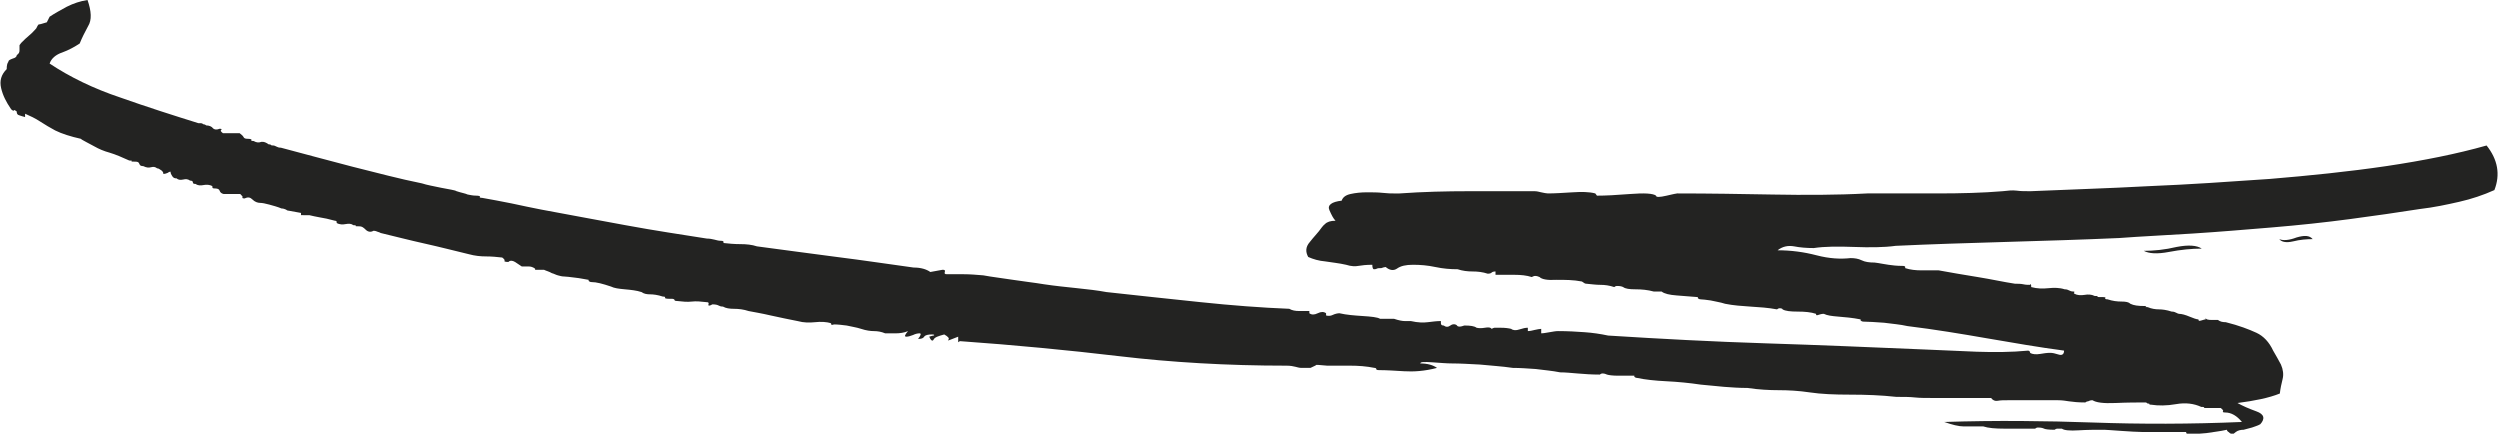 <?xml version="1.0" encoding="utf-8"?>
<!-- Generator: Adobe Illustrator 16.0.0, SVG Export Plug-In . SVG Version: 6.00 Build 0)  -->
<!DOCTYPE svg PUBLIC "-//W3C//DTD SVG 1.1//EN" "http://www.w3.org/Graphics/SVG/1.1/DTD/svg11.dtd">
<svg version="1.1" id="Layer_1" xmlns="http://www.w3.org/2000/svg" xmlns:xlink="http://www.w3.org/1999/xlink" x="0px" y="0px"
	 width="448.5px" height="77.8px" viewBox="0 0 448.5 77.8" enable-background="new 0 0 448.5 77.8" xml:space="preserve">
<path fill="#232322" d="M251.9,66.6c-1.7-0.1-3.2-0.2-4.5-0.2c-0.4,0-0.5-0.1-0.5-0.2c0-0.1-0.1-0.2-0.3-0.2
	c-1.5-0.3-2.9-0.4-4.4-0.4c-1.5,0-2.8,0-4.1,0c-1.3-0.1-2-0.2-2-0.1c-0.1,0.1-0.4,0.2-1,0.5h-1.6c-0.4,0-0.7-0.1-1.1-0.2
	c-0.4-0.1-0.9-0.2-1.6-0.2c-10.7,0-20.7-0.6-30-1.7c-9.3-1.1-18.8-2-28.6-2.7l-0.3,0.2v-0.2v-0.4v-0.4c-1.5,0.6-2,0.8-1.8,0.6
	c0.3-0.3,0-0.6-0.7-1c-1.1,0.3-1.7,0.5-1.9,0.9s-0.5,0.2-0.8-0.5c0.4-0.1,0.6-0.2,0.8-0.2c0.2-0.1,0.1-0.2-0.3-0.2
	c-0.7,0-1.2,0.1-1.4,0.4c-0.2,0.3-0.5,0.4-1.1,0.4c0.5-0.6,0.6-1,0.3-1c-0.4,0-0.8,0.1-1.2,0.3c-0.5,0.2-0.9,0.3-1.2,0.3
	c-0.4,0-0.3-0.3,0.3-1c-0.7,0.3-1.5,0.4-2.2,0.4c-0.7,0-1.4,0-1.9,0c-0.7-0.3-1.4-0.4-2-0.4c-0.6,0-1.4-0.1-2.3-0.4
	c-0.9-0.3-1.8-0.4-2.6-0.6c-0.8-0.1-1.6-0.2-2.3-0.2c-0.2,0.1-0.4,0.1-0.5,0v-0.2c-0.9-0.3-1.9-0.3-2.9-0.2c-1,0.1-2,0.1-3.1-0.2
	c-1.5-0.3-3-0.6-4.8-1c-1.7-0.4-3-0.6-4-0.8c-0.9-0.3-1.8-0.4-2.6-0.4c-0.8,0-1.5-0.1-2-0.4c-0.4,0-0.6-0.1-0.8-0.2
	c-0.2-0.1-0.5-0.2-1.1-0.2c-0.5,0.3-0.8,0.3-0.7,0c0.1-0.3,0-0.4-0.4-0.4c-0.9-0.1-1.8-0.2-2.6-0.1c-0.8,0.1-1.7,0-2.6-0.1
	c-0.4,0-0.5-0.1-0.5-0.2c0-0.1-0.2-0.2-0.5-0.2h-0.5c-0.5,0-0.8-0.1-0.7-0.2c0.1-0.1,0-0.2-0.4-0.2c-0.9-0.3-1.7-0.4-2.3-0.4
	s-1.1-0.1-1.5-0.4c-0.9-0.3-1.9-0.4-3-0.5c-1.1-0.1-1.9-0.2-2.5-0.5c-1.5-0.5-2.6-0.8-3.5-0.8c-0.2,0-0.4-0.1-0.5-0.2v-0.2
	c-0.7-0.1-1.5-0.3-2.5-0.4c-0.9-0.1-1.5-0.2-1.9-0.2c-0.4,0-0.7-0.1-1.1-0.2c-0.4-0.1-0.7-0.3-1.1-0.4c-0.5-0.3-1-0.4-1.4-0.6h-0.8
	H96v-0.2c-0.4-0.3-0.8-0.4-1.2-0.4c-0.5,0-0.9,0-1.2,0c-0.4-0.3-0.8-0.5-1.2-0.8c-0.5-0.3-0.9-0.3-1.2,0c-0.5,0-0.8-0.1-0.7-0.2
	c0.1-0.1,0-0.3-0.4-0.6c-0.9-0.1-1.9-0.2-2.9-0.2c-1,0-2-0.1-3.1-0.4c-2.5-0.6-5.2-1.3-7.9-1.9c-2.7-0.6-5.4-1.3-7.9-1.9
	c-0.2-0.1-0.4-0.2-0.5-0.2c-0.2-0.1-0.5-0.2-0.8-0.2c-0.5,0.3-1,0.2-1.4-0.2c-0.4-0.4-0.7-0.6-1.1-0.6c-0.5,0-0.8,0-0.7-0.1
	c0.1-0.1,0-0.1-0.4-0.1c-0.4-0.3-0.8-0.3-1.4-0.2c-0.5,0.1-1.1,0.1-1.6-0.2v-0.2c0-0.1-0.1-0.2-0.3-0.2c-1.1-0.3-2-0.5-2.7-0.6
	c-0.7-0.1-1.4-0.3-1.9-0.4h-0.5H54v-0.4l-2.2-0.4c-0.2,0-0.4-0.1-0.5-0.2c-0.2-0.1-0.5-0.2-0.8-0.2c-0.7-0.3-1.5-0.5-2.2-0.7
	c-0.7-0.2-1.3-0.3-1.6-0.3c-0.5,0-1-0.2-1.4-0.6c-0.4-0.4-0.8-0.5-1.4-0.2c-0.4,0-0.5-0.1-0.4-0.2c0.1-0.1-0.1-0.3-0.4-0.6h-3
	c-0.4-0.1-0.6-0.3-0.7-0.6c-0.1-0.3-0.4-0.4-1-0.4c-0.2,0-0.3-0.1-0.3-0.2v-0.2c-0.5-0.3-1.1-0.3-1.6-0.2c-0.5,0.1-1,0.1-1.4-0.2
	c-0.4,0-0.5-0.1-0.5-0.3s-0.2-0.3-0.5-0.3c-0.4-0.3-0.8-0.3-1.2-0.2c-0.5,0.1-0.9,0.1-1.2-0.2c-0.4,0-0.6-0.1-0.8-0.4
	c-0.2-0.3-0.3-0.5-0.3-0.8c-0.2,0-0.4,0.1-0.5,0.2c-0.2,0.1-0.5,0.2-0.8,0.2c0-0.3-0.1-0.4-0.3-0.6c-0.4-0.3-0.6-0.4-0.8-0.4
	c-0.4-0.3-0.7-0.3-1.1-0.2c-0.4,0.1-0.8,0.1-1.4-0.2c-0.4,0-0.6-0.1-0.7-0.4c-0.1-0.3-0.3-0.4-0.7-0.4c-0.5,0-0.8,0-0.7-0.1
	c0.1-0.1,0-0.1-0.4-0.1c-1.3-0.6-2.5-1.1-3.5-1.4c-1.1-0.3-2-0.7-2.7-1.1c-0.5-0.3-1-0.5-1.5-0.8c-0.5-0.3-0.8-0.4-1-0.6
	c-1.8-0.4-3.4-0.9-4.6-1.5c-0.9-0.5-1.8-1-2.7-1.6c-0.9-0.6-1.8-1-2.7-1.4V21c-0.4-0.1-0.7-0.2-1-0.3C3.1,20.6,3,20.4,3,20
	c-0.4-0.3-0.5-0.3-0.5-0.2c0,0.1-0.2,0.1-0.5-0.2c-0.9-1.3-1.5-2.5-1.8-3.8c-0.3-1.3,0-2.4,1-3.4c0-0.6,0.1-1.1,0.3-1.3
	c0-0.3,0.3-0.4,0.8-0.6C2.7,10.4,3,10.2,3,9.9c0.4-0.3,0.5-0.5,0.5-0.9c0-0.3,0-0.6,0-0.9l0.3-0.4c0.5-0.5,1-1,1.5-1.4
	c0.5-0.4,0.9-0.9,1.2-1.2c0.2-0.4,0.3-0.6,0.4-0.7C7,4.4,7.5,4.3,8.4,4l0.5-1c0.9-0.6,2-1.2,3.1-1.8c1.2-0.6,2.4-1,3.7-1.2
	c0.7,2,0.8,3.6,0.1,4.7c-0.6,1.1-1.1,2.1-1.5,3.1c-0.9,0.6-2,1.2-3.1,1.6c-1.2,0.4-2,1.1-2.3,2c3.6,2.4,7.9,4.5,12.7,6.1
	c4.8,1.7,9.5,3.2,14,4.6H36c0.2,0,0.4,0.1,0.5,0.2c0.2,0,0.4,0.1,0.5,0.2c0.5,0,1,0.2,1.2,0.5c0.3,0.3,0.7,0.3,1.2,0.1
	c0.4,0,0.4,0.1,0.3,0.2c-0.2,0.1-0.1,0.3,0.3,0.6h3c0.4,0.3,0.6,0.5,0.7,0.7c0.1,0.2,0.3,0.3,0.7,0.3c0.5,0,0.8,0.1,0.7,0.2
	c-0.1,0.1,0,0.2,0.4,0.2c0.5,0.3,1,0.3,1.2,0.2c0.3-0.1,0.7-0.1,1.2,0.2l0.3,0.2c0.2,0,0.3,0,0.4,0.1c0.1,0.1,0.2,0.1,0.4,0.1
	s0.4,0.1,0.6,0.2c0.2,0.1,0.4,0.2,0.8,0.2c4.2,1.1,8.5,2.3,12.8,3.4c4.4,1.1,8.5,2.2,12.5,3c0.9,0.3,2.1,0.5,3.5,0.8
	c1.5,0.3,2.4,0.4,2.7,0.6c0.9,0.3,1.6,0.4,2,0.6c0.5,0.1,1,0.2,1.5,0.2c0.5,0,0.8,0.1,0.7,0.2c-0.1,0.1,0,0.2,0.4,0.2
	c1.6,0.3,3.4,0.6,5.3,1c1.9,0.4,3.7,0.8,5.3,1.1c4.7,0.9,9.8,1.8,15.1,2.8c5.4,1,10.2,1.7,14.6,2.4c0.5,0,1,0.1,1.4,0.2
	c0.4,0.1,0.7,0.2,1.1,0.2c0.4,0,0.5,0.1,0.5,0.2v0.2c0.9,0.1,1.9,0.2,3,0.2c1.1,0,2.1,0.1,3,0.4c4.7,0.6,9.5,1.3,14.3,1.9
	c4.8,0.6,9.4,1.3,13.8,1.9c1.3,0,2.3,0.3,3,0.8l2.2-0.4c0.4,0,0.5,0.1,0.4,0.4c-0.1,0.3,0,0.4,0.4,0.4c0.9,0,1.9,0,3,0
	c1.1,0,2.3,0.1,3.5,0.2c1.6,0.3,3.4,0.5,5.3,0.8c1.9,0.3,3.8,0.5,5.6,0.8c2,0.3,4,0.5,5.9,0.7c1.9,0.2,3.7,0.4,5.3,0.7
	c5.5,0.6,11,1.2,16.8,1.8c5.7,0.6,11,1,16,1.2c0.5,0.3,1.1,0.4,1.8,0.4c0.6,0,1.2,0,1.8,0v0.4c0.4,0.3,0.9,0.3,1.5,0
	c0.6-0.3,1.1-0.3,1.5,0v0.4c0.4,0.1,0.8,0.1,1.2-0.1c0.4-0.2,0.9-0.3,1.2-0.3c1.3,0.3,2.7,0.4,4.2,0.5c1.5,0.1,2.6,0.2,3.1,0.5h2.5
	c0.9,0.3,1.5,0.4,1.9,0.4c0.4,0,0.7,0,1.1,0c1.3,0.3,2.3,0.3,3.1,0.2c0.8-0.1,1.6-0.2,2.3-0.2v0.4c0,0.3,0.2,0.4,0.5,0.4
	c0.4,0.3,0.8,0.3,1.2,0c0.4-0.3,0.9-0.3,1.2,0c0,0.1,0.2,0.2,0.5,0.2c0.2,0,0.5-0.1,0.8-0.2c1.1,0,1.8,0.1,2.2,0.4
	c0.4,0.1,0.9,0.1,1.5,0c0.6-0.1,1-0.1,1.2,0.2c0.2-0.1,0.4-0.2,0.5-0.2h1.1c0.9,0,1.5,0.1,1.9,0.2c0.4,0.3,0.9,0.3,1.5,0.1
	c0.6-0.2,1.1-0.3,1.5-0.3v0.6c0.4,0,0.8-0.1,1.2-0.2c0.5-0.1,0.9-0.2,1.2-0.2v0.8c0.4,0,0.9-0.1,1.5-0.2c0.6-0.1,1.1-0.2,1.5-0.2
	c1.8,0,3.4,0.1,4.8,0.2c1.4,0.1,2.8,0.3,4.2,0.6c9.5,0.6,18.9,1.1,28.4,1.4c9.5,0.3,18.9,0.7,28.4,1.1c3.1,0.1,6.2,0.3,9.3,0.4
	c3.1,0.1,6.2,0.1,9.3-0.2l0.3,0.2v0.2c0.5,0.3,1.1,0.3,1.8,0.2c0.6-0.1,1.2-0.2,1.8-0.2c0.4,0,0.9,0.1,1.5,0.3c0.6,0.2,1,0,1-0.7
	c-4.6-0.6-9.1-1.4-13.8-2.2c-4.6-0.8-9.4-1.6-14.3-2.2c-1.3-0.3-2.7-0.4-4.2-0.6c-1.5-0.1-2.8-0.2-3.7-0.2c-0.2,0-0.4-0.1-0.5-0.2
	v-0.2c-1.5-0.3-2.8-0.4-4-0.5c-1.2-0.1-2-0.2-2.6-0.5c-0.4,0-0.7,0.1-1,0.2c-0.3,0.1-0.4,0.1-0.4-0.2c-0.9-0.3-2-0.4-3.3-0.4
	c-1.3,0-2.2-0.1-2.7-0.4c0-0.1-0.2-0.2-0.5-0.2c-0.2,0-0.4,0.1-0.5,0.2c-1.6-0.3-3.2-0.4-4.8-0.5c-1.5-0.1-3-0.2-4.5-0.5
	c-0.9-0.3-1.8-0.4-2.6-0.6c-0.8-0.1-1.4-0.2-1.8-0.2c-0.2,0-0.4-0.1-0.5-0.2v-0.2c-1.3-0.1-2.5-0.2-3.8-0.3
	c-1.3-0.1-2.2-0.3-2.7-0.7h-1.4c-1.1-0.3-2.2-0.4-3.3-0.4c-1.1,0-1.8-0.1-2.2-0.4c-0.2-0.1-0.5-0.2-1.1-0.2c-0.2,0-0.4,0.1-0.5,0.2
	c-0.9-0.3-1.7-0.4-2.5-0.4c-0.7,0-1.5-0.1-2.5-0.2c-0.2,0-0.4-0.1-0.5-0.2l-0.3-0.2c-1.5-0.3-3-0.3-4.6-0.3c-1.6,0.1-2.6-0.1-3-0.5
	c-0.2-0.1-0.5-0.2-0.8-0.2c-0.2,0-0.4,0.1-0.6,0.2c-0.9-0.3-2-0.4-3.1-0.4s-2.3,0-3.4,0v-0.6c-0.4,0-0.6,0.1-0.7,0.2
	c-0.1,0.1-0.3,0.2-0.7,0.2c-0.9-0.3-1.8-0.4-2.7-0.4c-0.9,0-1.8-0.1-2.7-0.4c-1.3,0-2.6-0.1-4-0.4c-1.4-0.3-2.7-0.4-4-0.4
	s-2.2,0.2-2.9,0.7c-0.6,0.4-1.3,0.3-2-0.3c-0.2,0-0.5,0.1-0.8,0.2c-0.4,0-0.6,0-0.8,0.1c-0.2,0.1-0.4,0.1-0.5,0.1
	c-0.2,0-0.3-0.3-0.3-0.8c-1.1,0-1.9,0.1-2.5,0.2c-0.5,0.1-1.3,0.1-2.2-0.2c-1.3-0.3-2.5-0.4-3.7-0.6c-1.2-0.1-2.2-0.4-3.1-0.8
	c-0.5-0.9-0.5-1.8,0.3-2.7c0.7-0.9,1.3-1.5,1.6-1.9c0.4-0.5,0.7-1,1.1-1.3c0.4-0.4,1-0.6,1.9-0.6c-0.4-0.4-0.7-1-1.1-1.9
	c-0.4-0.9,0.4-1.5,2.2-1.7c0.2-0.6,0.7-1,1.6-1.2c0.9-0.2,1.9-0.3,2.9-0.3c1,0,2,0,2.9,0.1c0.9,0.1,1.5,0.1,1.9,0.1h1.1
	c4.2-0.3,8.4-0.4,12.5-0.4c4.2,0,8.1,0,11.7,0c0.4,0,0.8,0.1,1.2,0.2c0.5,0.1,0.9,0.2,1.2,0.2c1.3,0,2.7-0.1,4.4-0.2
	c1.6-0.1,3-0.1,4.1,0.2l0.3,0.4c1.5,0,3.5-0.1,6-0.3c2.5-0.2,4.1-0.1,4.6,0.3c0,0.3,0.6,0.3,1.9,0c0.5-0.1,1.2-0.3,1.9-0.4
	c5.8,0,11.5,0.1,17.2,0.2c5.6,0.1,11.3,0.1,16.9-0.2c4.2,0,8.4,0,12.6,0c4.2,0,8.1-0.1,11.7-0.4c0.9-0.1,1.7-0.2,2.5-0.1
	c0.7,0.1,1.5,0.1,2.5,0.1c6.7-0.3,13.8-0.5,21.1-0.9c7.4-0.3,14.6-0.8,21.8-1.3c7.2-0.6,14.1-1.3,20.9-2.3c6.7-1,12.7-2.2,18-3.7
	c2,2.5,2.5,5.2,1.4,8c-2,0.9-4.1,1.6-6.3,2.1c-2.2,0.5-4.5,1-7.1,1.3c-3.8,0.6-8,1.2-12.5,1.8c-4.5,0.6-9.2,1.1-14,1.5
	c-4.8,0.4-9.6,0.8-14.3,1.1c-4.7,0.3-9.1,0.5-13.1,0.8c-6.7,0.3-13.5,0.5-20.3,0.7c-6.8,0.2-13.4,0.4-19.8,0.7
	c-2.2,0.3-4.7,0.3-7.5,0.2c-2.8-0.1-5.2-0.1-7.2,0.2c-1.3,0-2.5-0.1-3.5-0.3c-1.1-0.2-2.1,0-3,0.7c2.4,0,4.7,0.3,7,0.9
	c2.3,0.6,4.3,0.7,6.1,0.5c0.7,0,1.4,0.1,2,0.4c0.6,0.3,1.4,0.4,2.3,0.4c0.9,0.1,1.7,0.3,2.5,0.4c0.7,0.1,1.5,0.2,2.5,0.2
	c0.4,0,0.5,0.1,0.5,0.2v0.2c0.9,0.3,1.9,0.4,2.9,0.4c1,0,2,0,3.1,0c2.2,0.4,4.5,0.8,7,1.2c2.5,0.4,4.7,0.9,6.7,1.2
	c0.5,0,1,0,1.5,0.1c0.4,0.1,0.9,0.1,1.2,0.1c0-0.1,0-0.2,0.1-0.1c0.1,0.1,0.1,0.2,0.1,0.3v0.2c1.1,0.3,2.1,0.3,3.1,0.2
	c1-0.1,2-0.1,2.9,0.2c0.4,0,0.6,0.1,0.8,0.2c0.2,0.1,0.4,0.2,0.8,0.2c0.2,0,0.2,0.1,0.1,0.2c-0.1,0.1,0,0.2,0.1,0.2
	c0.5,0.3,1.1,0.3,1.8,0.2c0.6-0.1,1.2-0.1,1.8,0.2c0.4,0,0.5,0,0.5,0.1c0,0.1,0.2,0.1,0.5,0.1h0.5c0.4,0,0.5,0.1,0.4,0.2
	c-0.1,0.1,0,0.2,0.4,0.2c0.9,0.3,1.7,0.4,2.5,0.4s1.3,0.1,1.6,0.4c0.6,0.3,1.4,0.4,2.5,0.4c0.4,0,0.4,0,0.3,0.1
	c-0.2,0.1-0.1,0.1,0.3,0.1c0.7,0.3,1.4,0.4,2,0.4c0.6,0,1.4,0.1,2.3,0.4c0.4,0,0.6,0.1,0.8,0.2c0.2,0.1,0.4,0.2,0.5,0.2
	c0.5,0,1.2,0.2,1.9,0.5c0.7,0.3,1.3,0.5,1.6,0.5c0,0.3,0.2,0.3,0.5,0.2c0.4-0.1,0.6-0.2,0.8-0.2V57c0,0.3,0.4,0.4,1.1,0.4h1.1
	c0.4,0.3,0.8,0.4,1.4,0.4c2.4,0.6,4.2,1.3,5.5,1.9c1.3,0.6,2.3,1.7,3,3.2c0.5,0.9,1,1.7,1.4,2.5c0.4,0.9,0.5,1.8,0.3,2.6
	c-0.2,0.8-0.4,1.7-0.5,2.6c-2,0.8-4.5,1.3-7.6,1.7c0.9,0.5,2,1,3.4,1.5c1.4,0.5,1.6,1.3,0.7,2.3c-0.5,0.3-1,0.4-1.5,0.6
	c-0.5,0.1-1,0.3-1.5,0.4c-0.5,0-1,0.1-1.4,0.4l-0.5,0.4c-0.2,0-0.5-0.1-0.8-0.4c-0.2-0.1-0.3-0.3-0.3-0.4c-1.3,0.3-2.5,0.4-3.7,0.6
	c-1.2,0.1-2.2,0.2-3.1,0.2c-0.2,0-0.4-0.1-0.5-0.2v-0.2h-7.9c-0.9,0-2.2-0.1-3.8-0.2c-1.6-0.1-2.6-0.2-3-0.2c-1.5,0-3,0-4.6,0.1
	c-1.6,0.1-2.6,0-3-0.3h-0.8c-0.2,0-0.4,0.1-0.5,0.2c-1.1,0-1.7-0.1-1.9-0.2c-0.2-0.1-0.5-0.2-1.1-0.2c-0.2,0-0.4,0.1-0.5,0.2h-5.5
	c-1.6,0-2.9-0.1-3.8-0.4h-3.5c-0.9,0-2.1-0.3-3.5-0.8c9.3-0.3,18.2-0.2,26.7,0.1c8.5,0.3,17.5,0.3,26.7-0.1c-0.9-1.1-1.9-1.7-3-1.7
	c-0.4,0-0.5-0.1-0.4-0.2c0.1-0.1,0-0.3-0.4-0.6h-2.5c-0.4,0-0.5,0-0.5-0.1c0-0.1-0.2-0.1-0.5-0.1c-1.3-0.6-2.8-0.8-4.5-0.5
	c-1.7,0.3-3.2,0.3-4.5,0.1c-0.2,0-0.3,0-0.3-0.1c0-0.1-0.1-0.1-0.3-0.1l-0.3-0.2c-1.5,0-3.3,0-5.5,0.1c-2.2,0.1-3.5-0.1-4.1-0.5
	c-0.4,0-0.6,0.1-0.8,0.2c-0.2,0-0.4,0.1-0.5,0.2c-1.3,0-2.2-0.1-2.9-0.2c-0.6-0.1-1.3-0.2-2-0.2h-4.6h-4.4c-0.7,0-1.3,0-1.8,0.1
	c-0.5,0.1-0.9-0.1-1.2-0.5H356h-3.5h-1.4H347c-1.5,0-2.6,0-3.5-0.1c-0.9-0.1-2-0.1-3.3-0.1c-2.7-0.3-5.5-0.4-8.3-0.4
	c-2.8,0-5.2-0.1-7.2-0.4c-2-0.3-3.9-0.4-5.6-0.4c-1.7,0-3.6-0.1-5.6-0.4c-1.5,0-2.9-0.1-4.2-0.2c-1.4-0.1-2.8-0.3-4.2-0.4
	c-2-0.3-4.1-0.5-6.1-0.6c-2.1-0.1-3.9-0.3-5.3-0.6c-0.2,0-0.4-0.1-0.5-0.2v-0.2c-0.9,0-1.9,0-2.9,0c-1,0-1.7-0.1-2-0.2
	c-0.2-0.1-0.5-0.2-0.8-0.2c-0.2,0-0.4,0.1-0.5,0.2c-1.5,0-2.8-0.1-4-0.2c-1.2-0.1-2.2-0.2-3.1-0.2c-1.5-0.3-2.9-0.4-4.4-0.6
	c-1.5-0.1-2.8-0.2-4.1-0.2c-2-0.3-4-0.4-5.9-0.6c-1.9-0.1-3.6-0.2-5-0.2c-0.9,0-2.1-0.1-3.5-0.2c-1.5-0.1-2.2-0.1-2.2,0.2
	c1.3,0,2.3,0.3,3,0.8C255.5,66.6,253.6,66.7,251.9,66.6z M390.5,44.3c2.1-0.4,3.6-0.3,4.5,0.3c-1.8,0-3.8,0.2-5.9,0.6
	c-2.1,0.4-3.6,0.3-4.5-0.2C386.4,45,388.4,44.8,390.5,44.3z M412,42.6c1.4-0.4,2.3-0.4,2.9,0.3c-1.1,0-2.3,0.1-3.5,0.4
	c-1.3,0.3-2.1,0.1-2.5-0.4C409.6,43.2,410.7,43.1,412,42.6z"/>
</svg>
